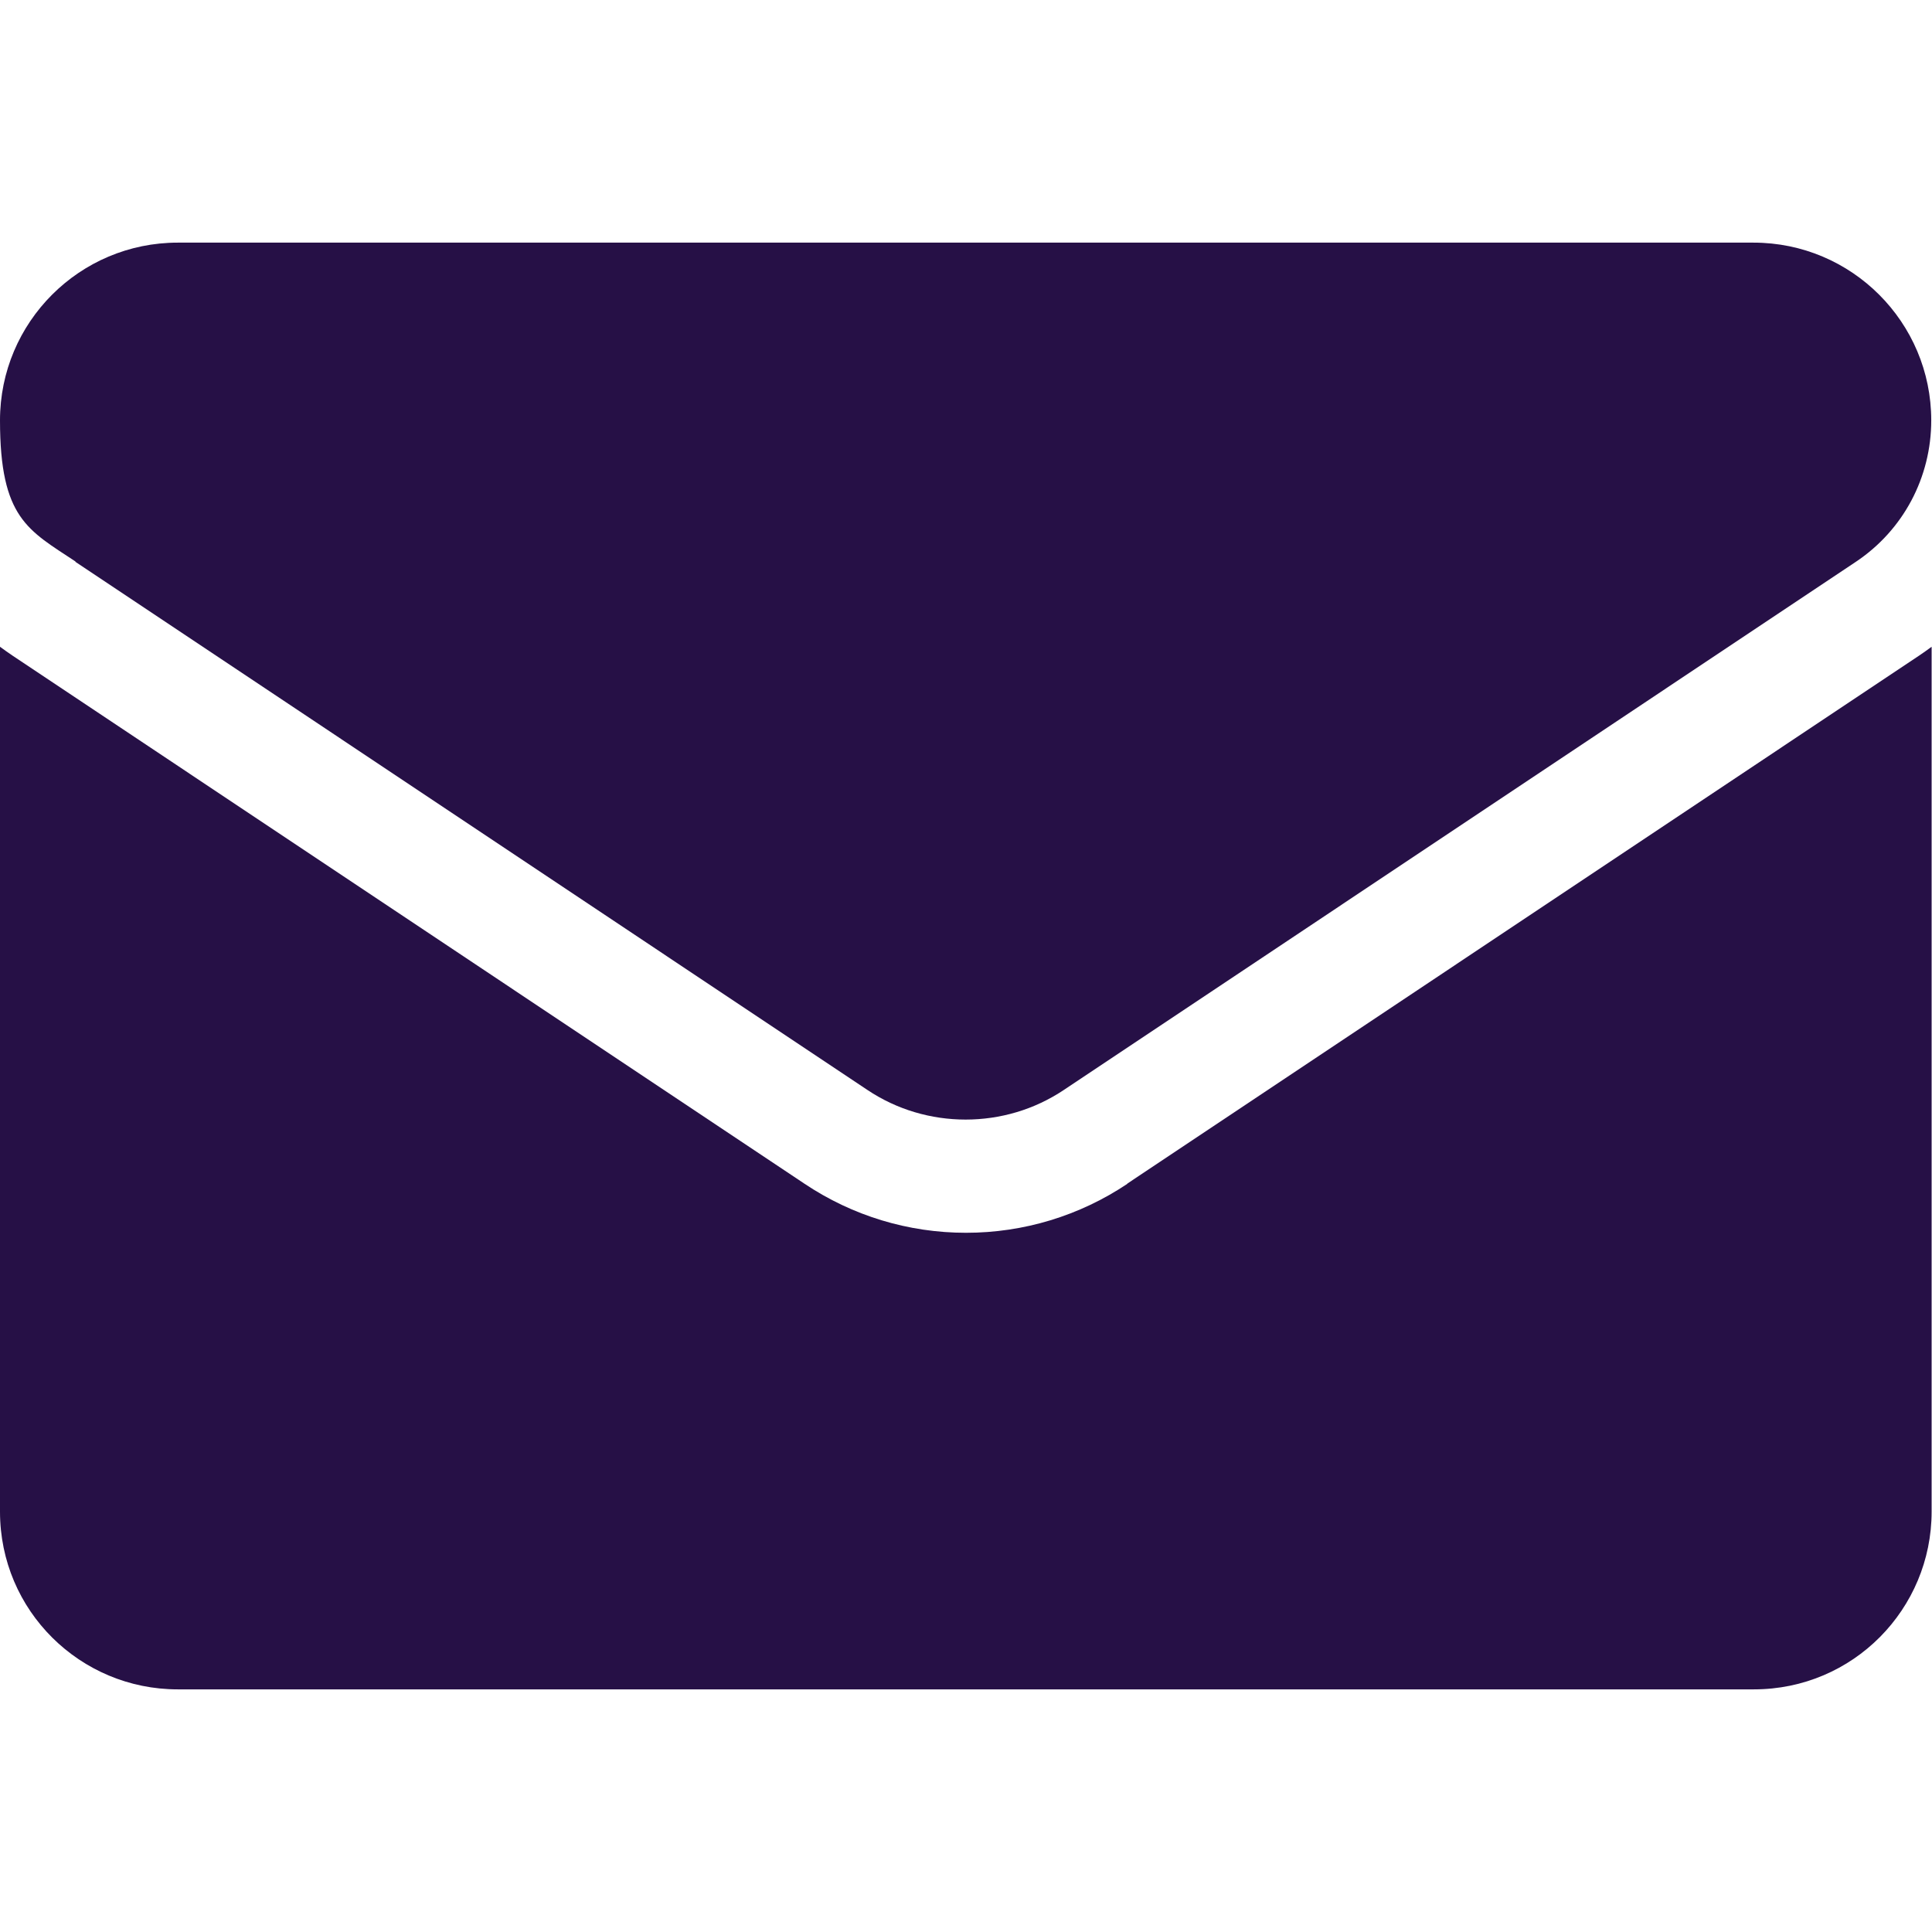 <?xml version="1.0" encoding="UTF-8"?>
<svg id="Layer_1" data-name="Layer 1" xmlns="http://www.w3.org/2000/svg" version="1.1" viewBox="0 0 512 512">
  <defs>
    <style>
      .cls-1 {
        fill: #261046;
        stroke-width: 0px;
      }
    </style>
  </defs>
  <path class="cls-1" d="M298.8,313.7c-12.7,8.5-27.5,13-42.8,13s-30.1-4.5-42.8-13L3.4,173.8c-1.2-.8-2.3-1.6-3.4-2.4v229.2C0,426.9,21.3,447.7,47.1,447.7h417.7c26.3,0,47.1-21.3,47.1-47.1v-229.2c-1.1.8-2.2,1.6-3.4,2.4l-209.8,139.9Z"/>
  <path class="cls-1" d="M20,148.9l209.8,139.9c7.9,5.3,17,7.9,26.1,7.9s18.2-2.6,26.1-7.9l209.8-139.9c12.6-8.4,20-22.4,20-37.5,0-26-21.1-47.1-47.1-47.1H47.1C21.1,64.3,0,85.4,0,111.4s7.5,29.1,20,37.4Z"/>
</svg>